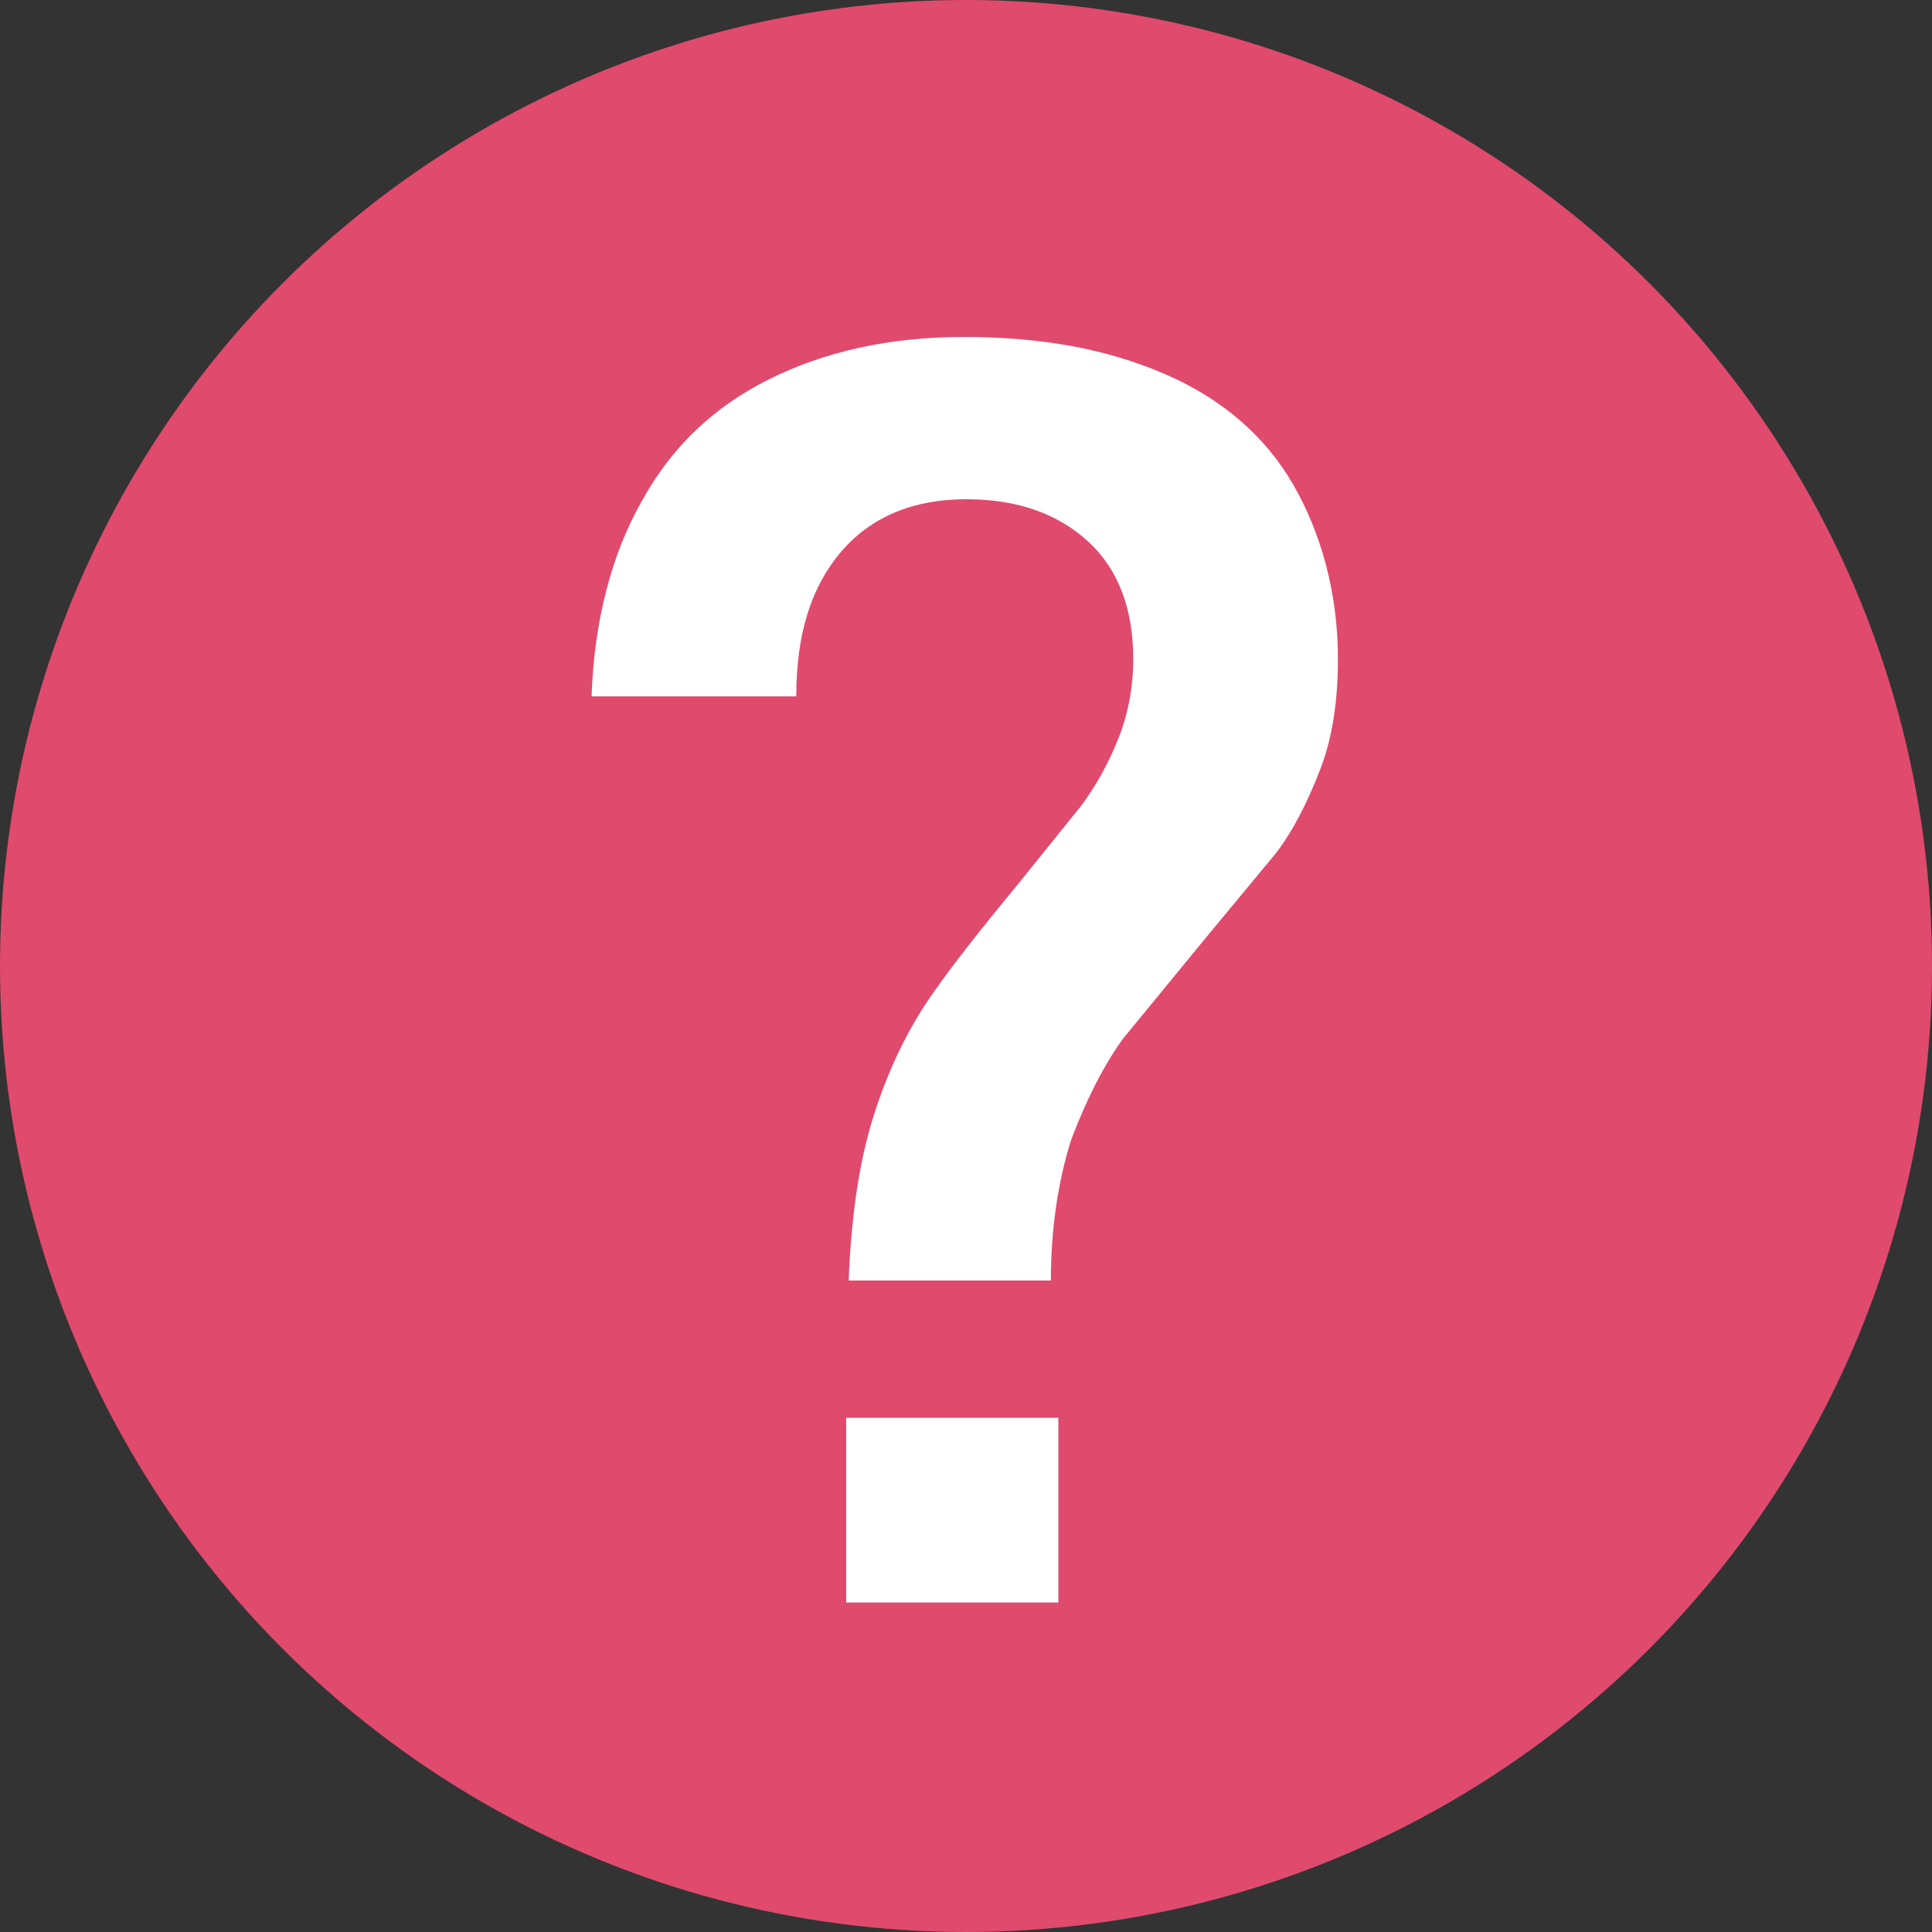 <?xml version="1.0" encoding="utf-8"?>
<!-- Generator: Adobe Illustrator 26.3.0, SVG Export Plug-In . SVG Version: 6.00 Build 0)  -->
<svg version="1.1" id="Layer_1" xmlns:v="https://vecta.io/nano"
	 xmlns="http://www.w3.org/2000/svg" xmlns:xlink="http://www.w3.org/1999/xlink" x="0px" y="0px" viewBox="0 0 77.4 77.4"
	 style="enable-background:new 0 0 77.4 77.4;" xml:space="preserve">
<rect x="0" y="0" width="77.4" height="77.4" fill="#333333" stroke="none"/>
<style type="text/css">
	.st0{fill:#E04A6D;}
	.st1{fill:#FFFFFF;}
</style>
<circle class="st0" cx="38.7" cy="38.7" r="38.7"/>
<path class="st1" d="M35,44.7c0.6-1.9,1.4-3.5,2.3-4.8s2.1-2.8,3.5-4.5l2.5-3.1c0.6-0.8,1.1-1.7,1.5-2.7c0.4-1,0.6-2.1,0.6-3.2l0,0
	c0-2-0.6-3.6-1.8-4.7S40.8,20,38.7,20s-3.8,0.7-5,2.1s-1.8,3.3-1.8,5.8l0,0h-8.2l0,0c0.1-3,0.8-5.7,2-7.8c1.2-2.2,2.9-3.8,5.1-4.9
	s4.8-1.7,7.8-1.7c3.2,0,5.8,0.5,8.1,1.5s4,2.5,5.1,4.4s1.8,4.3,1.8,7l0,0c0,1.6-0.2,3.1-0.7,4.4s-1.1,2.5-1.8,3.4l-2.9,3.5L45,41.6
	c-0.8,1.1-1.5,2.5-2.1,4.1c-0.5,1.6-0.8,3.5-0.8,5.6H34C34.1,48.8,34.4,46.6,35,44.7z M33.9,56.8h8.5v7.4h-8.5V56.8z"/>
</svg>
